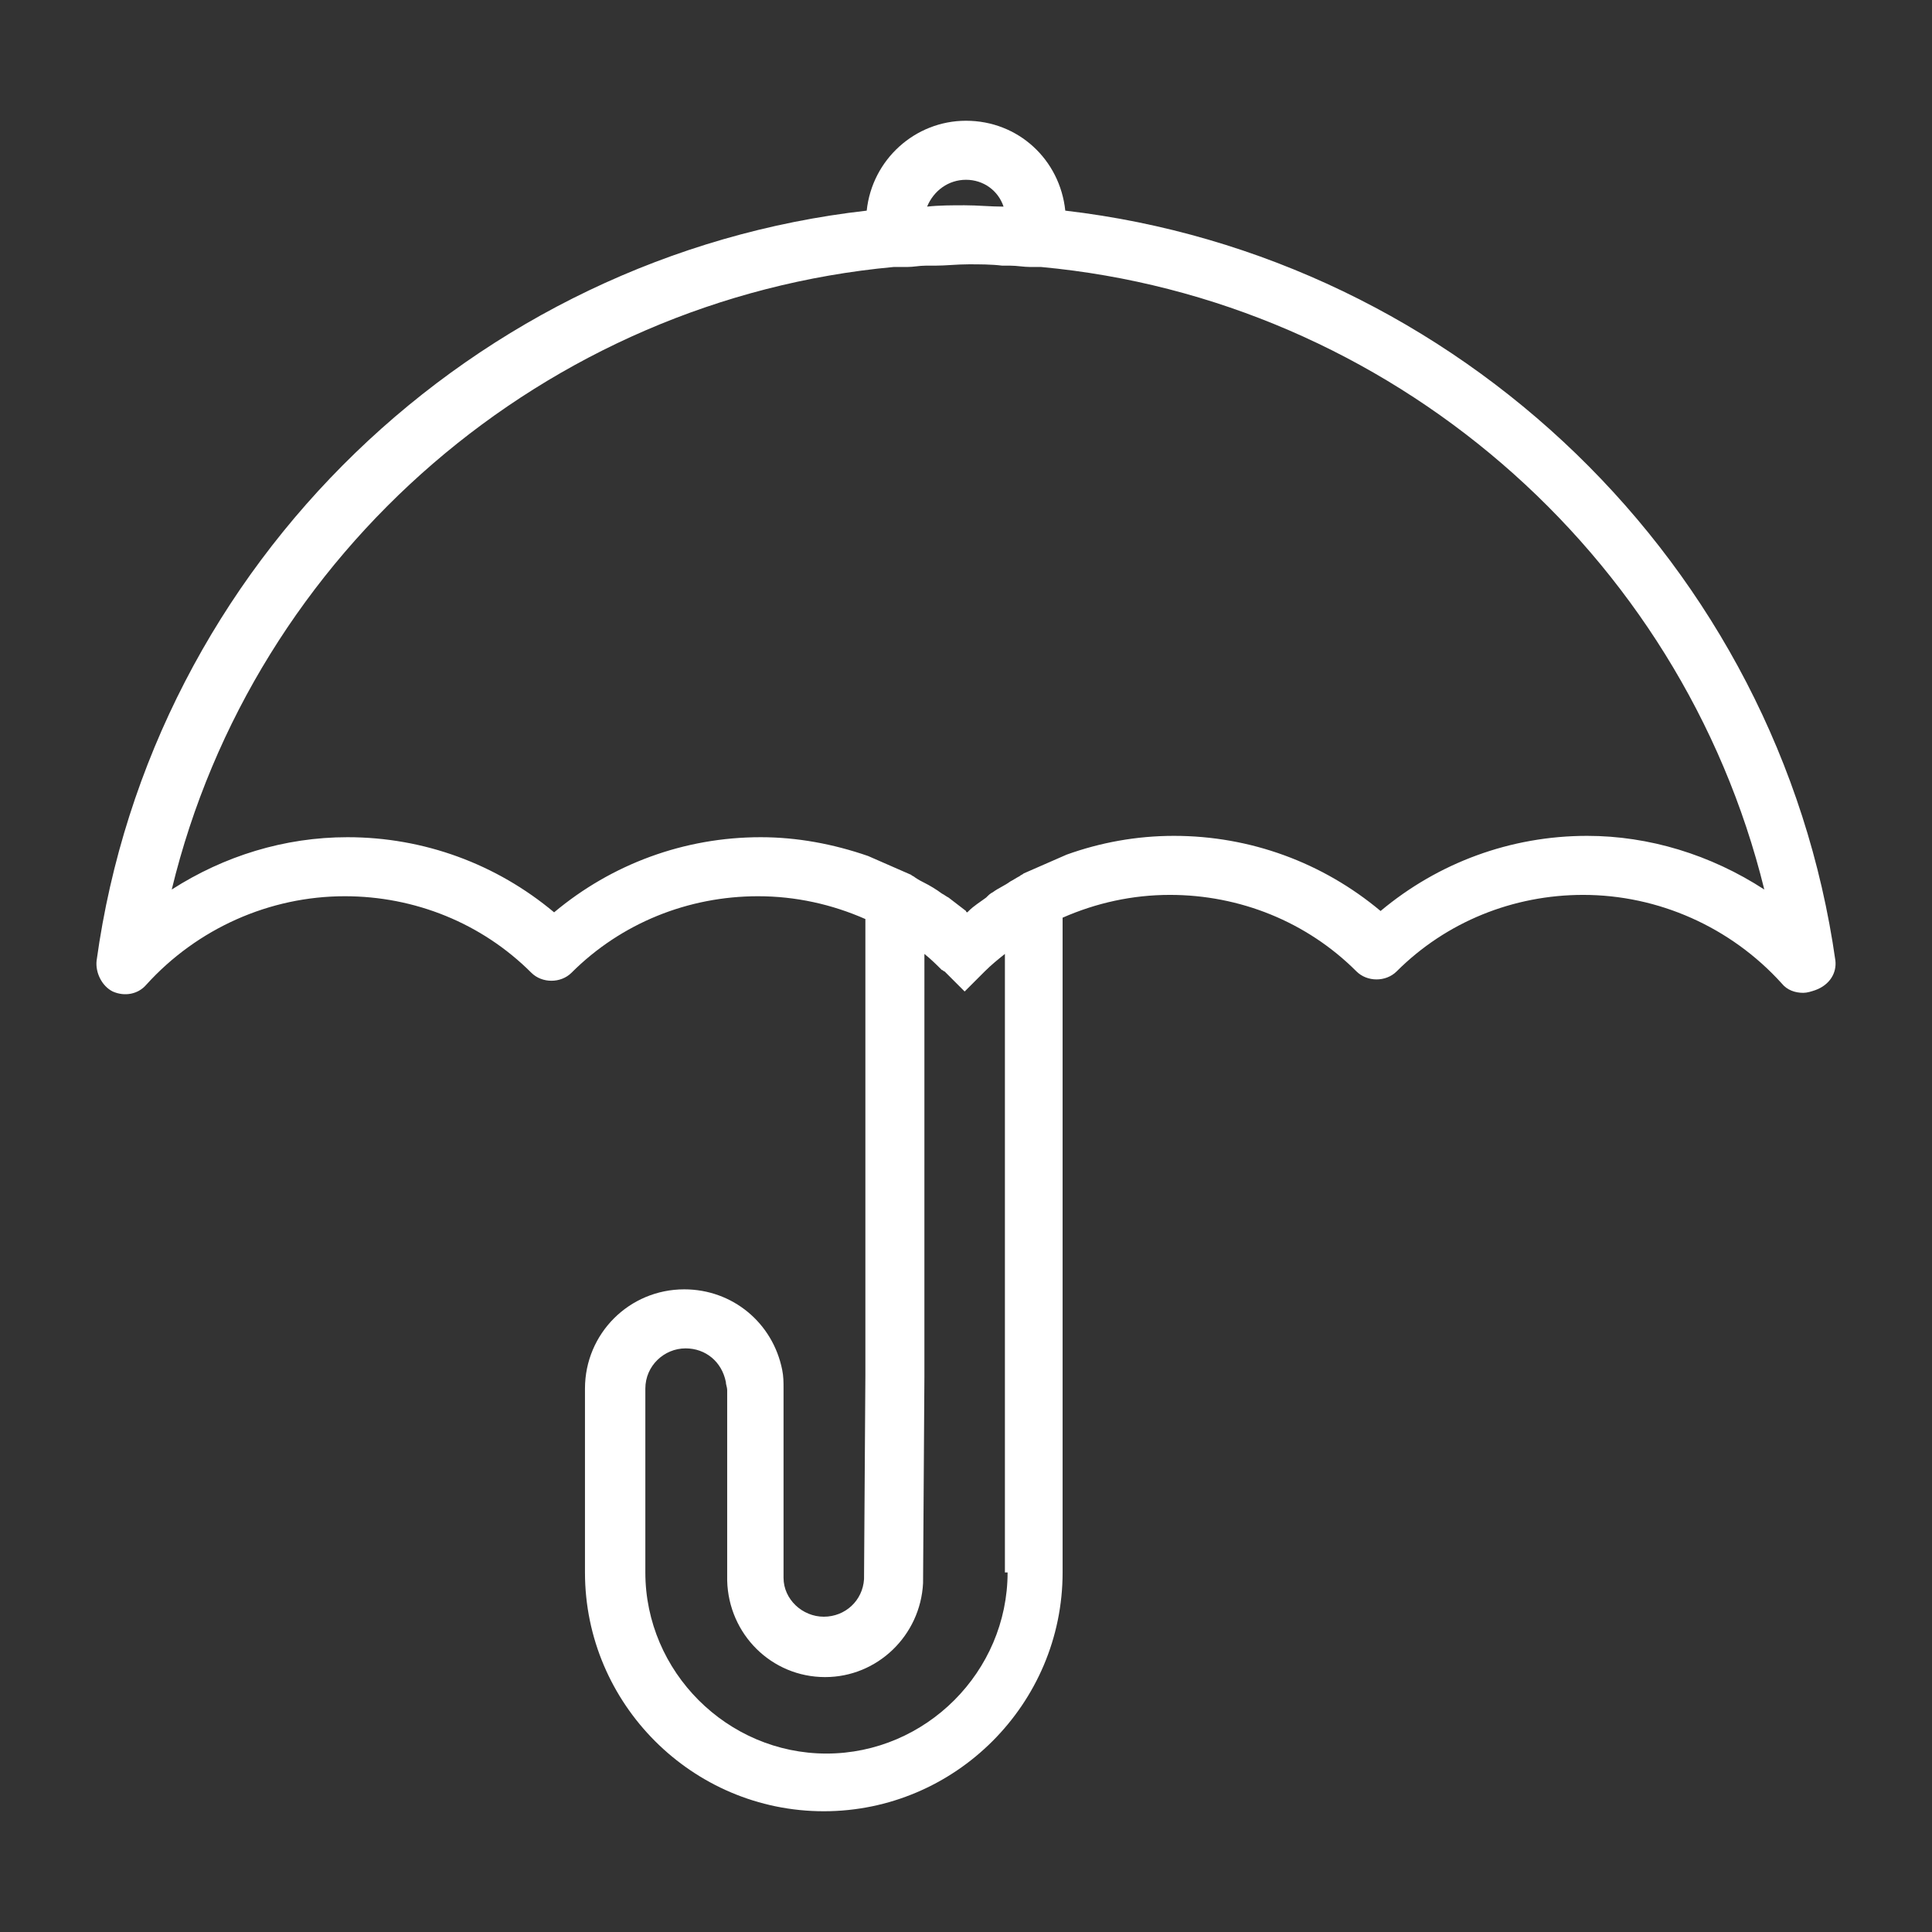 <?xml version="1.0" encoding="utf-8"?>
<!-- Generator: Adobe Illustrator 22.1.0, SVG Export Plug-In . SVG Version: 6.00 Build 0)  -->
<svg version="1.1" id="Layer_1" xmlns="http://www.w3.org/2000/svg" xmlns:xlink="http://www.w3.org/1999/xlink" x="0px" y="0px"
	 viewBox="0 0 144 144" style="enable-background:new 0 0 144 144;" xml:space="preserve">
<rect x="0" y="0" width="144" height="144" fill="#333333" stroke="none"/>
<style type="text/css">
	.st0{fill:#FFFFFF;}
</style>
<path class="st0" d="M136.8,71.6c-4.2-29.6-28.2-52.5-57.4-55.9C79,11.9,75.9,9,72,9c-3.8,0-7,2.9-7.4,6.7
	C35.4,19,11.3,41.9,7.2,71.6c-0.1,0.9,0.4,1.9,1.2,2.3c0.9,0.4,1.9,0.2,2.5-0.5c3.8-4.2,9.2-6.6,14.8-6.6c5.2,0,10.2,2,13.9,5.7
	c0.8,0.8,2.2,0.8,3,0c3.7-3.7,8.7-5.7,13.9-5.7c2.8,0,5.5,0.6,8,1.7v34l-0.1,15.2c-0.1,1.6-1.4,2.8-3,2.8c-1.6,0-3-1.3-3-2.9l0-14.1
	c0-0.5,0-0.9-0.1-1.4c-0.7-3.5-3.7-6-7.3-6c-4.1,0-7.4,3.3-7.4,7.4v13.7c0,9.8,8,17.8,17.8,17.8s17.8-8,17.8-17.8V68.4
	c2.5-1.1,5.2-1.7,8-1.7c5.2,0,10.2,2,13.9,5.7c0.8,0.8,2.2,0.8,3,0c3.7-3.7,8.7-5.7,13.9-5.7c5.6,0,11,2.4,14.8,6.6
	c0.4,0.5,1,0.7,1.6,0.7c0.3,0,0.6-0.1,0.9-0.2C136.4,73.4,136.9,72.5,136.8,71.6z M72,13.4c1.3,0,2.4,0.8,2.8,2
	c-1,0-1.9-0.1-2.9-0.1c-0.9,0-1.9,0-2.8,0.1C69.6,14.2,70.7,13.4,72,13.4z M75.1,117.2c0,7.4-6.1,13.5-13.5,13.5
	s-13.5-6.1-13.5-13.5v-13.7c0-1.7,1.4-3,3-3c1.5,0,2.7,1,3,2.5c0,0.2,0.1,0.4,0.1,0.6l0,14.2c0.1,4,3.3,7.2,7.3,7.2
	c3.9,0,7.1-3.1,7.3-7l0.1-15.4V71.1c0,0,0,0,0,0c0.5,0.4,0.9,0.8,1.3,1.2c0.1,0,0.1,0.1,0.2,0.1c0,0,0,0,0,0l1.5,1.5l1.5-1.5
	c0.5-0.5,1-0.9,1.5-1.3c0,0,0,0,0,0V117.2z M118.3,62.3c-5.7,0-11.1,2-15.4,5.6c-4.3-3.6-9.7-5.6-15.4-5.6c-2.8,0-5.5,0.5-8,1.4
	l-3.2,1.4c-0.1,0.1-0.2,0.1-0.3,0.2c-0.2,0.1-0.5,0.3-0.7,0.4c-0.4,0.3-0.9,0.5-1.3,0.8c-0.2,0.1-0.3,0.2-0.5,0.4
	c-0.4,0.3-0.9,0.6-1.3,1c0,0-0.1,0.1-0.1,0.1c0,0-0.1,0-0.1-0.1c-0.4-0.3-0.9-0.7-1.3-1c-0.2-0.1-0.3-0.2-0.5-0.3
	c-0.4-0.3-0.9-0.6-1.3-0.8c-0.2-0.1-0.4-0.2-0.7-0.4c-0.1-0.1-0.2-0.1-0.3-0.2l-3.2-1.4c-2.6-0.9-5.3-1.4-8-1.4
	c-5.7,0-11.1,2-15.4,5.6c-4.3-3.6-9.7-5.6-15.4-5.6c-4.7,0-9.2,1.4-13.1,3.9c6.1-25.2,27.9-44,53.8-46.4l0.5,0c0.2,0,0.3,0,0.5,0
	c0.5,0,0.9-0.1,1.4-0.1c0.2,0,0.5,0,0.7,0c0.8,0,1.6-0.1,2.5-0.1c0.8,0,1.7,0,2.5,0.1c0.2,0,0.4,0,0.6,0c0.5,0,1,0.1,1.5,0.1
	c0.1,0,0.3,0,0.4,0l0.4,0c25.9,2.4,47.7,21.2,53.9,46.4C127.5,63.7,122.9,62.3,118.3,62.3z"/>
</svg>
